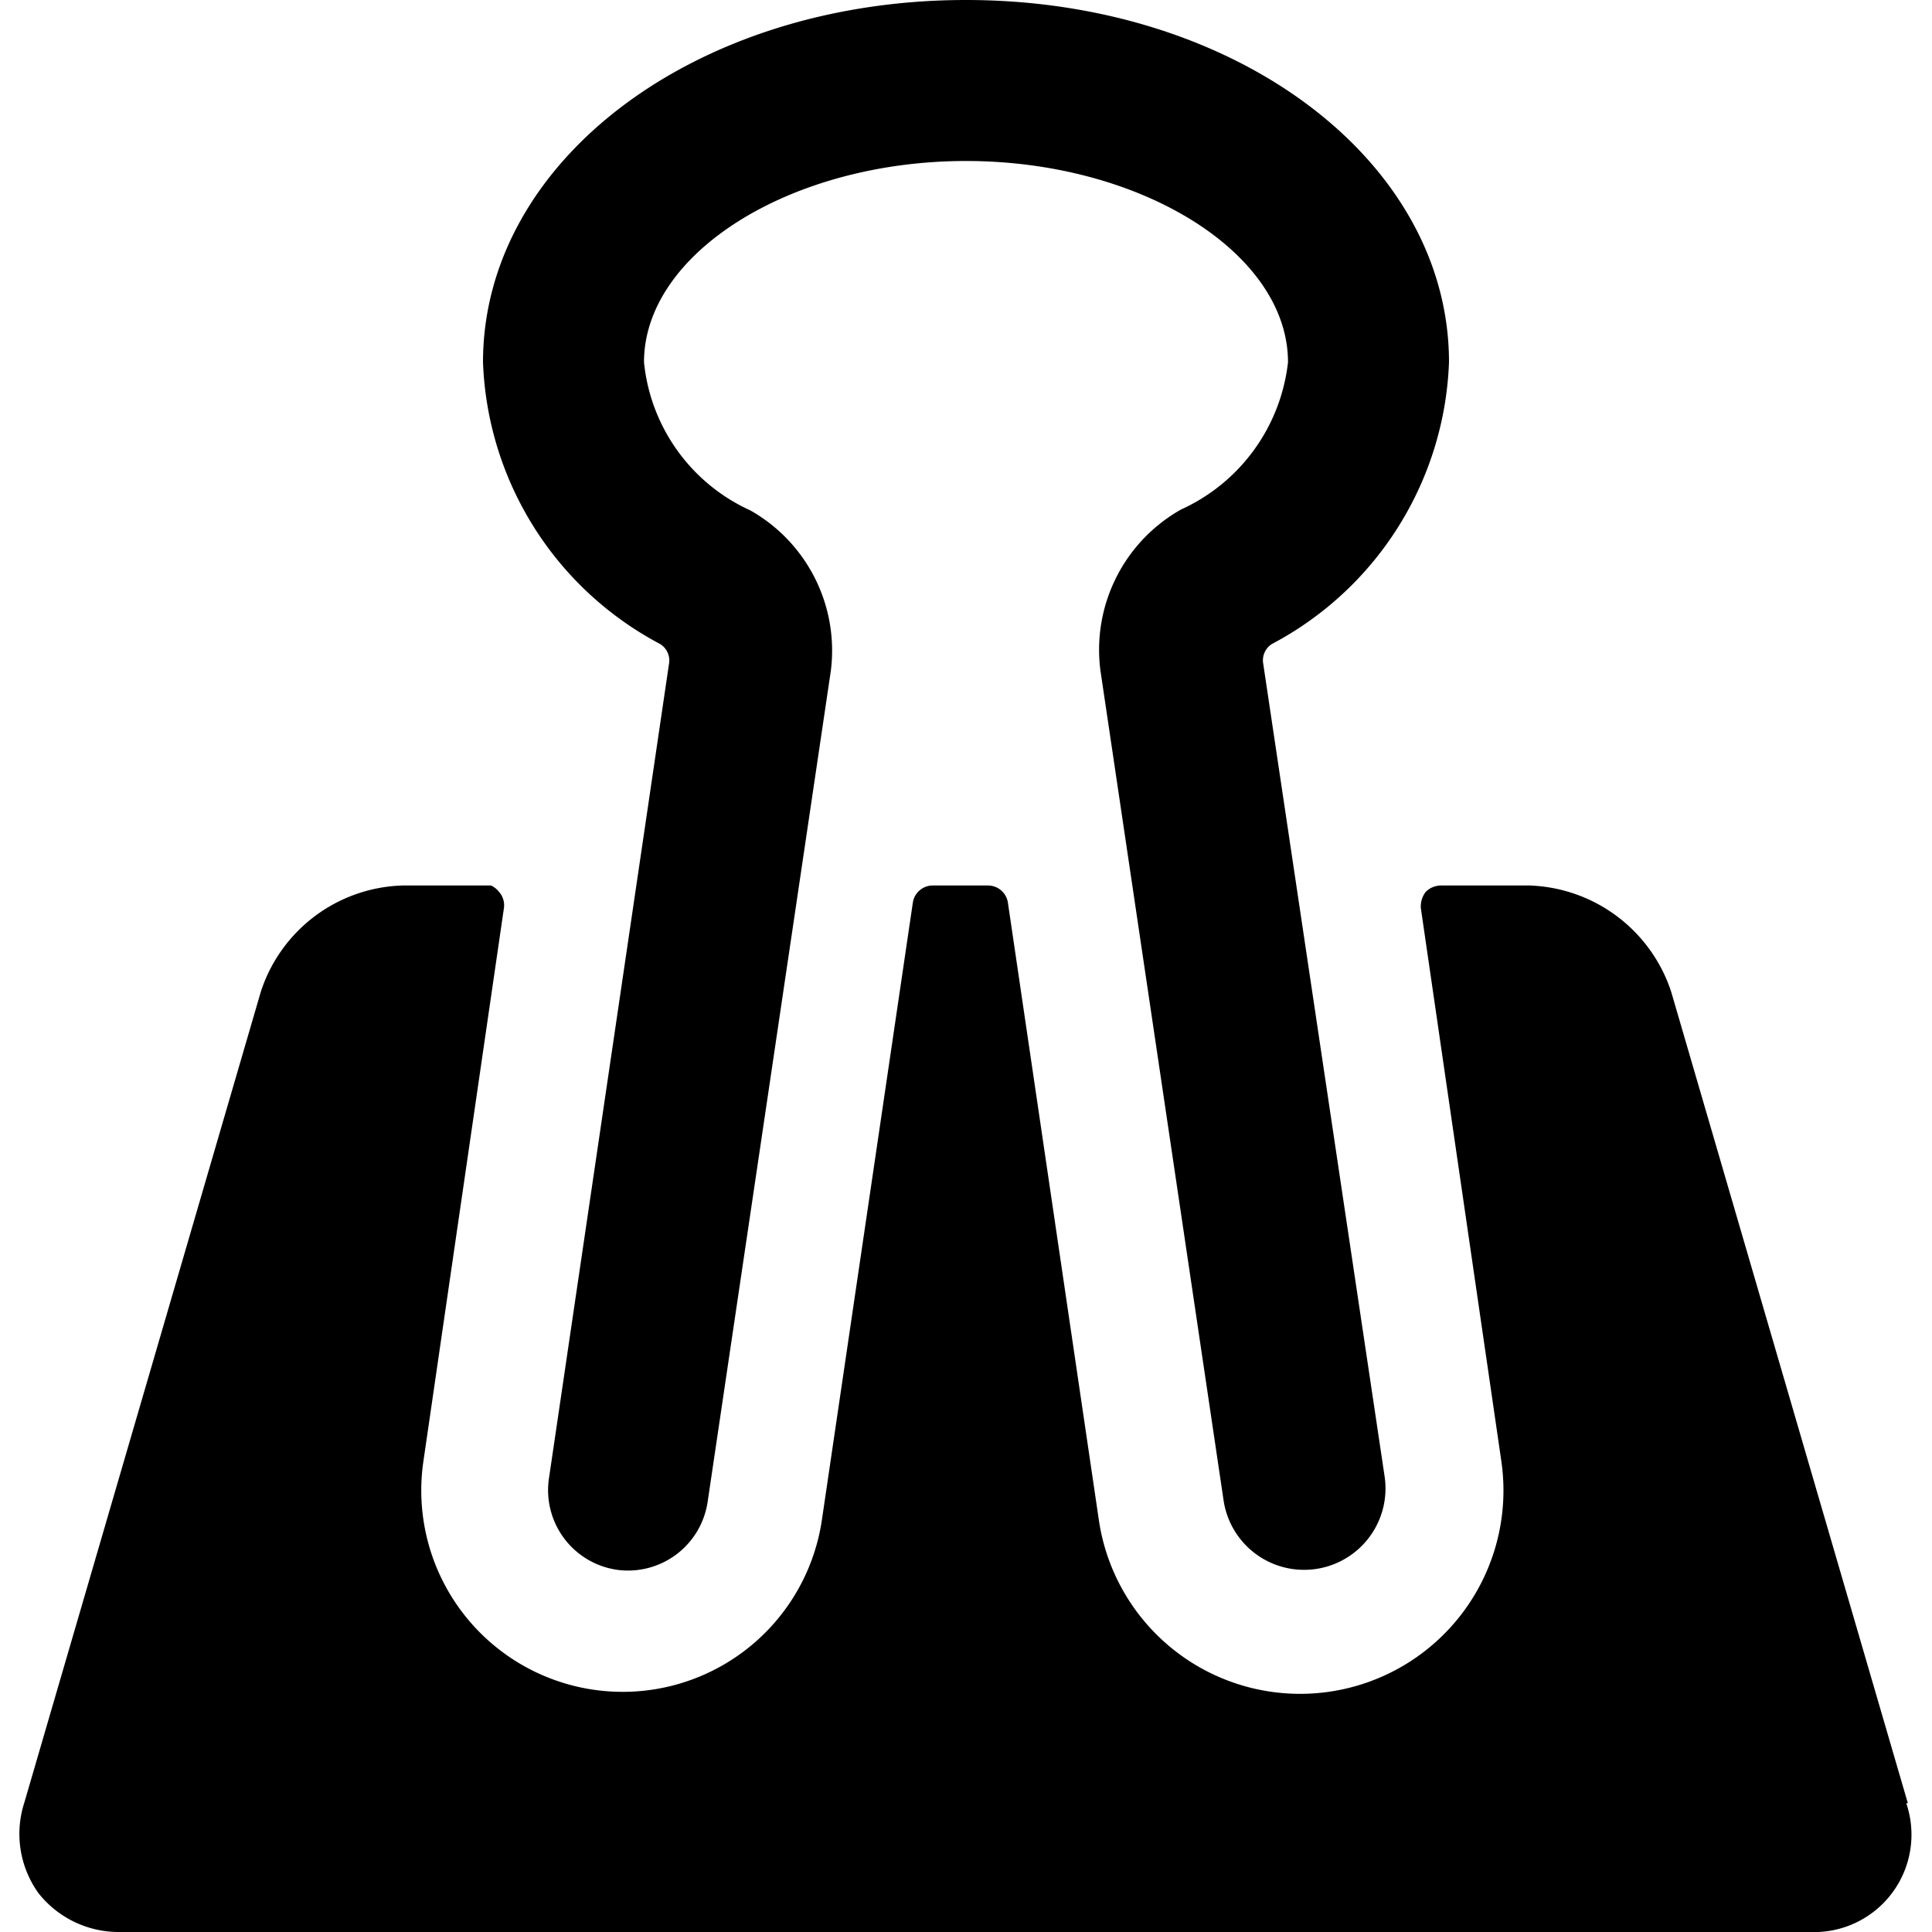 <svg xmlns="http://www.w3.org/2000/svg" viewBox="0 0 24 24"><g><path d="m23.7 22.4 -2.94 -10.08A1.92 1.92 0 0 0 19 11h-1.1a0.27 0.27 0 0 0 -0.19 0.08 0.3 0.3 0 0 0 -0.06 0.2l1 6.87a2.5 2.5 0 0 1 -5 0.73l-1.13 -7.67a0.25 0.25 0 0 0 -0.25 -0.21h-0.68a0.25 0.25 0 0 0 -0.25 0.21l-1.13 7.67a2.5 2.5 0 0 1 -4.95 -0.73l1 -6.87a0.25 0.25 0 0 0 -0.06 -0.2 0.27 0.27 0 0 0 -0.1 -0.08H5a1.91 1.91 0 0 0 -1.76 1.32L0.3 22.4a1.26 1.26 0 0 0 0.18 1.12 1.27 1.27 0 0 0 1 0.48h21a1.21 1.21 0 0 0 1.2 -1.6Z" fill="#000000" stroke-width="1"></path><path d="M8.2 8a0.24 0.24 0 0 1 0.11 0.25L6.82 18.36a1 1 0 0 0 0.84 1.14 1 1 0 0 0 1.13 -0.84l1.53 -10.32a2 2 0 0 0 -1 -2A2.27 2.27 0 0 1 8 4.5C8 3.14 9.83 2 12 2s4 1.14 4 2.5a2.29 2.29 0 0 1 -1.33 1.83 2 2 0 0 0 -1 2l1.53 10.31a1 1 0 1 0 2 -0.3L15.69 8.23A0.24 0.24 0 0 1 15.8 8 4.13 4.13 0 0 0 18 4.5C18 2 15.36 0 12 0S6 2 6 4.5A4.13 4.13 0 0 0 8.2 8Z" fill="#000000" stroke-width="1"></path></g></svg>